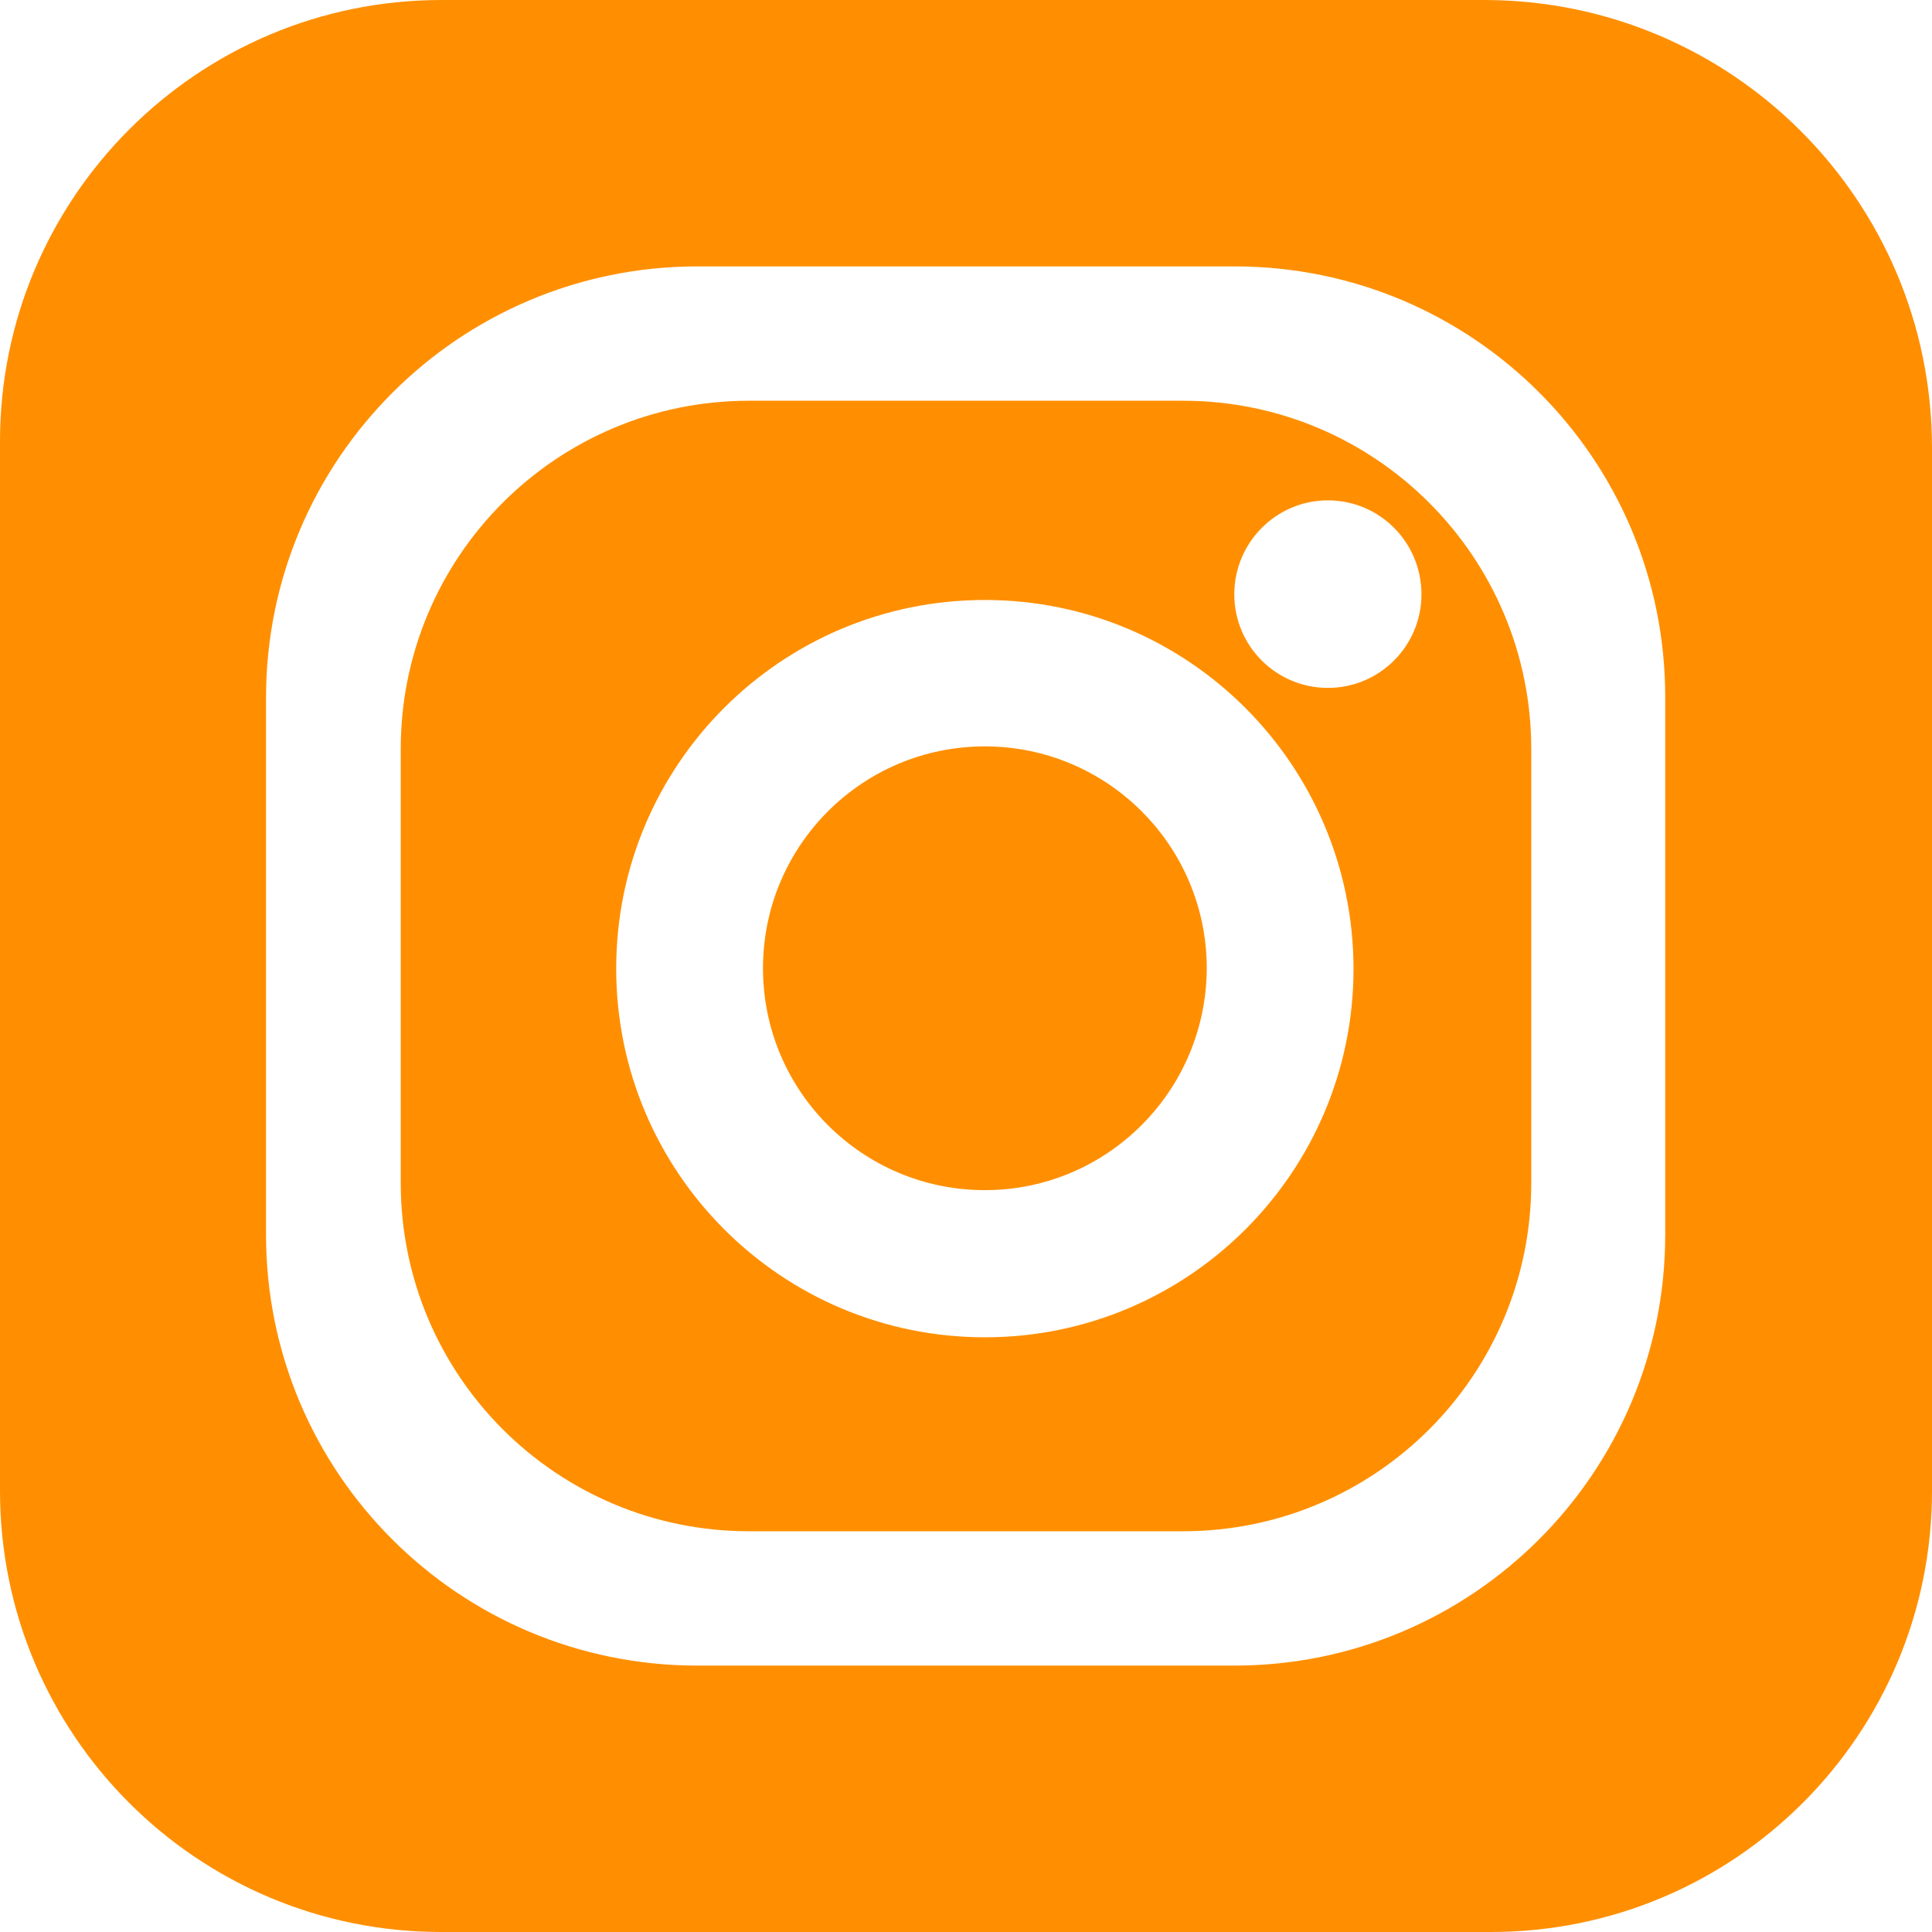 <?xml version="1.0" encoding="UTF-8"?> <!-- Generator: Adobe Illustrator 24.0.2, SVG Export Plug-In . SVG Version: 6.00 Build 0) --> <svg xmlns="http://www.w3.org/2000/svg" xmlns:xlink="http://www.w3.org/1999/xlink" id="Layer_1" x="0px" y="0px" viewBox="0 0 512 512" style="enable-background:new 0 0 512 512;" xml:space="preserve"> <style type="text/css"> .st0{fill:#FF8F00;} </style> <g> <path class="st0" d="M319.8,256.6c-0.1,32.5-26.4,58.8-58.8,58.8c-32.5,0-58.8-26.3-58.8-58.8s26.3-58.8,58.8-58.8 C293.4,197.8,319.8,224.1,319.8,256.6z"></path> <path class="st0" d="M313.5,106.2h-115c-51,0-92.3,41.3-92.3,92.3v115c0,51,41.3,92.3,92.3,92.3h115c51,0,92.3-41.3,92.3-92.3v-115 C405.8,147.6,364.5,106.2,313.5,106.2z M261,354.4c-54,0-97.7-43.8-97.7-97.7c0-54,43.7-97.7,97.7-97.7c53.9,0,97.6,43.7,97.7,97.7 C358.7,310.7,314.9,354.4,261,354.4z M351.9,182.3c-13.7,0-24.8-11.1-24.8-24.8s11.1-24.9,24.8-24.9c13.7,0,24.8,11.1,24.8,24.9 C376.7,171.2,365.6,182.3,351.9,182.3z"></path> <path class="st0" d="M393.3,0H117C52.4,0,0,52.4,0,117v278.1C0,459.7,52.3,512,116.9,512h278.2c64.6,0,116.9-52.3,116.9-116.9 V118.7C512,53.1,458.9,0,393.3,0z M441.3,327.2c0,63.1-51.1,114.2-114.2,114.2H184.8c-63.2,0-114.3-51.1-114.3-114.2V184.9 c0-63.1,51.2-114.3,114.3-114.3h142.4c63.1,0,114.2,51.1,114.1,114.3V327.2z"></path> </g> </svg> 
